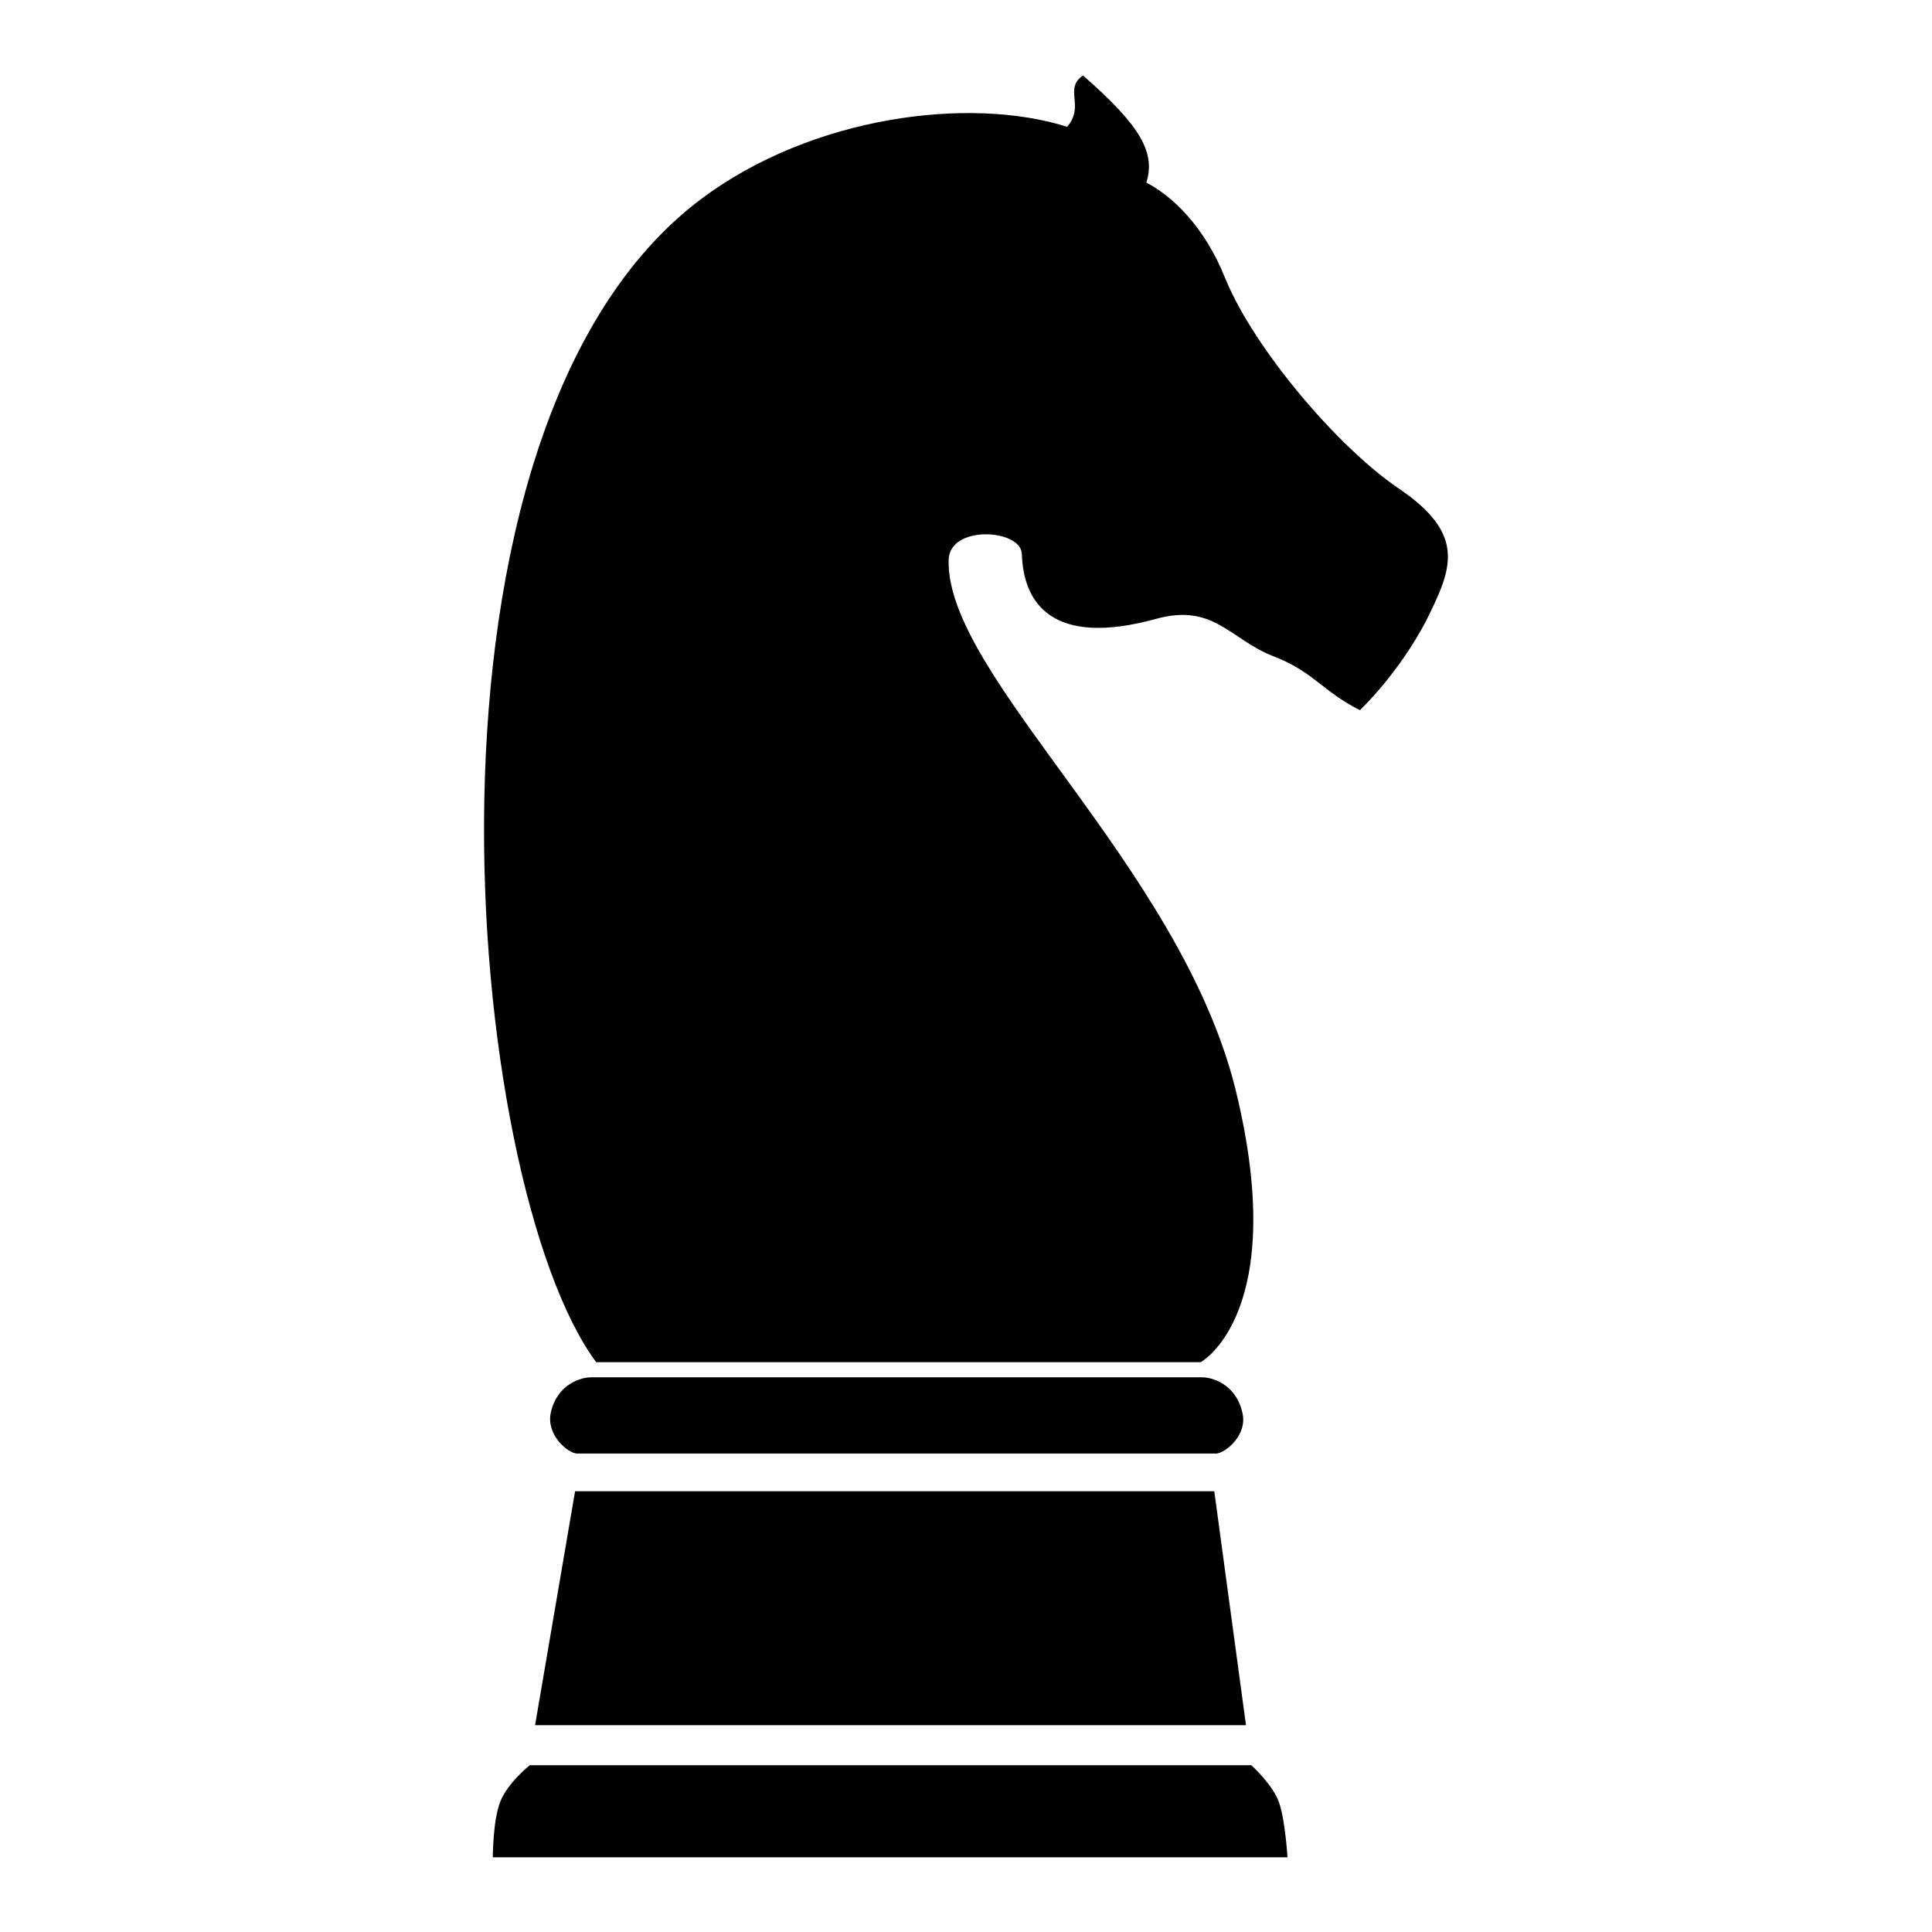 <?xml version="1.0" encoding="utf-8"?>
<!-- Svg Vector Icons : http://www.onlinewebfonts.com/icon -->
<!DOCTYPE svg PUBLIC "-//W3C//DTD SVG 1.1//EN" "http://www.w3.org/Graphics/SVG/1.1/DTD/svg11.dtd">
<svg version="1.1" xmlns="http://www.w3.org/2000/svg" xmlns:xlink="http://www.w3.org/1999/xlink" x="0px" y="0px" viewBox="0 0 256 256" enable-background="new 0 0 256 256" xml:space="preserve">
<g><g><g><g><path fill="#000000" d="M185.3,64.7c-8.1-5.5-19.1-18.5-22.9-27.7c-2.8-7.1-7.2-11.1-10.5-12.8c1.2-3.9-0.6-7.4-8.4-14.2c-2.6,1.8,0.3,4-2.1,6.8c-13-4.1-33.8-1.4-48.4,9.5C52.3,56.7,61.5,156.9,79,180.5h80.1c0,0,11.9-6.5,4.6-36.2c-7.4-29.7-38.4-54.7-38-70.1c0.1-4.7,9.6-4.1,9.7-0.8c0.2,6.5,4,12.4,17.8,8.6c7.6-2.1,9.8,2.7,15.4,4.9c5.5,2.1,6.6,4.7,11.6,7.2c0,0,5.1-4.8,8.8-11.9C192.3,75.5,194.5,70.9,185.3,64.7z"/><path fill="#000000" d="M165.8,233.9H70.2c0,0-2.9,2.3-3.9,4.8c-1,2.5-1,7.4-1,7.4h105.3c0,0-0.3-4.9-1.1-7.2C168.7,236.5,165.8,233.9,165.8,233.9z"/><path fill="#000000" d="M165.1 228.6L160.9 197.6 76.2 197.6 70.9 228.6 z"/><path fill="#000000" d="M115.9,192.6c13.2,0,44.6,0,45.3,0c1.2-0.1,4.2-2.5,3.4-5.5c-0.9-3.8-4.1-4.6-5.3-4.6c-0.8,0-26.4,0-39.6,0c0,0-3.1,0-7.8,0c-13.2,0-32.7,0-33.6,0c-1.2,0-4.4,0.8-5.3,4.6c-0.7,3,2.2,5.4,3.4,5.5C77.3,192.6,102.7,192.6,115.9,192.6z"/></g></g><g></g><g></g><g></g><g></g><g></g><g></g><g></g><g></g><g></g><g></g><g></g><g></g><g></g><g></g><g></g></g></g>
</svg>
